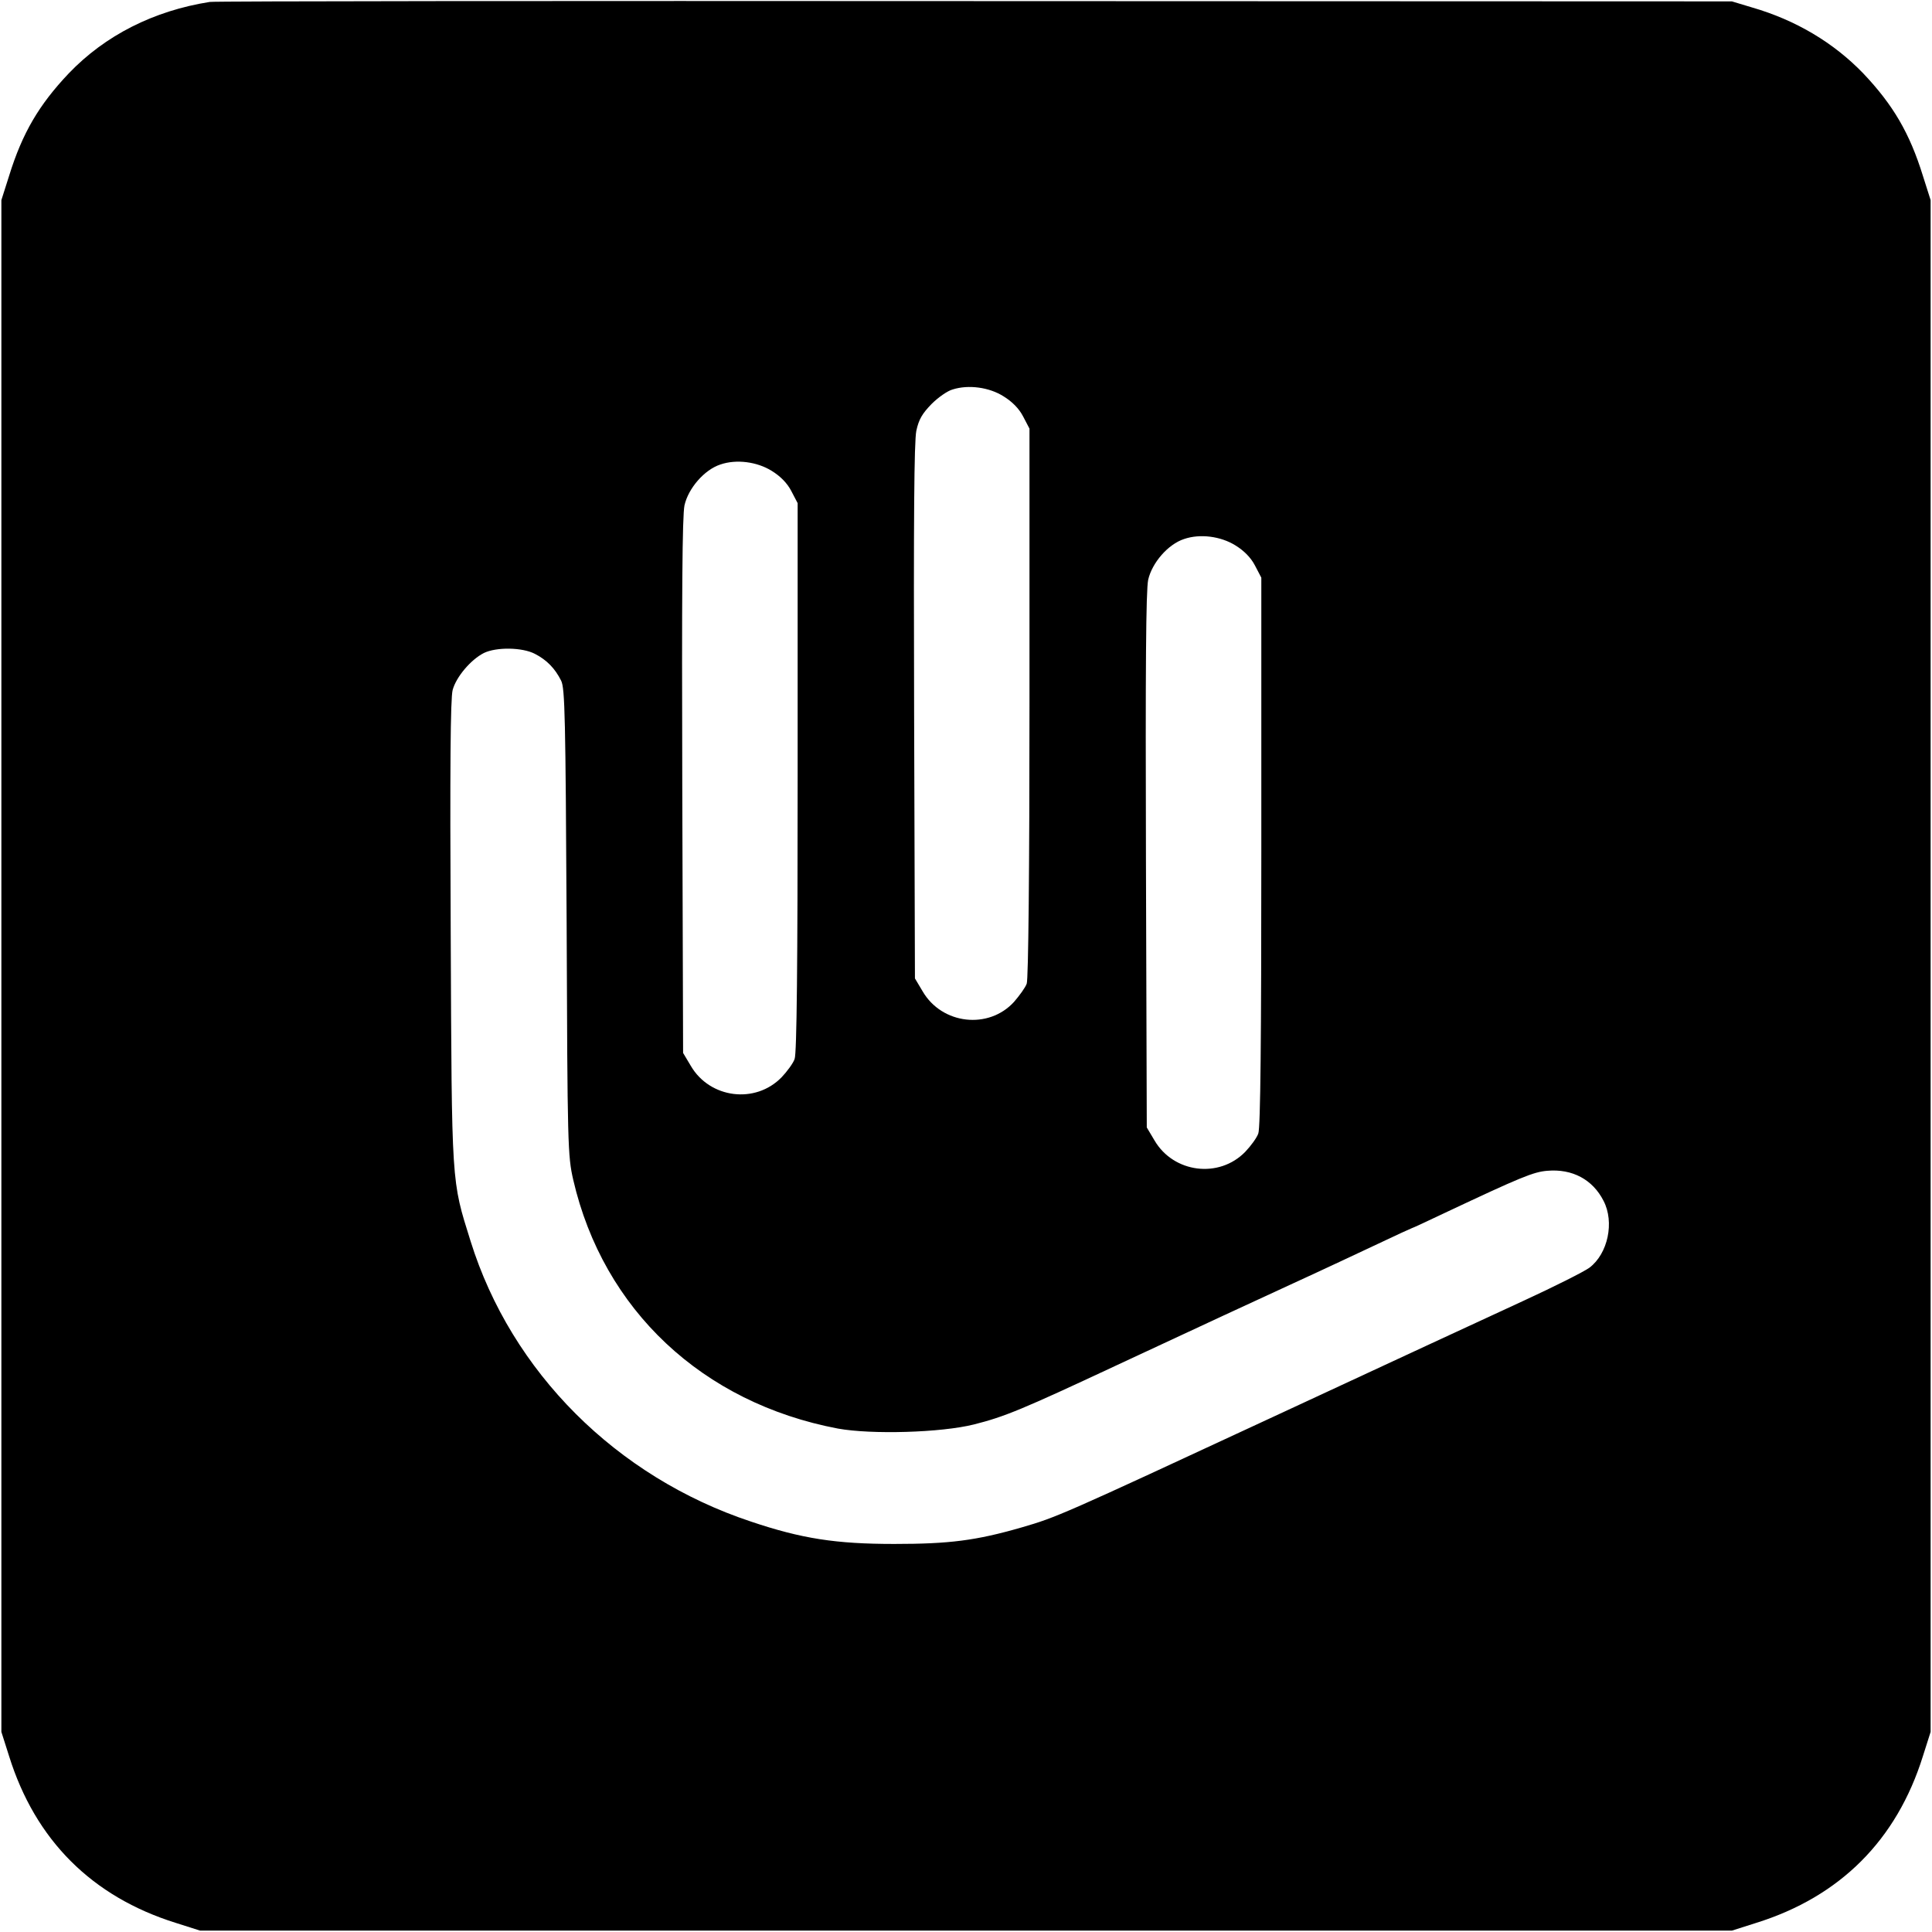 <?xml version="1.0" standalone="no"?>
<!DOCTYPE svg PUBLIC "-//W3C//DTD SVG 20010904//EN"
 "http://www.w3.org/TR/2001/REC-SVG-20010904/DTD/svg10.dtd">
<svg version="1.0" xmlns="http://www.w3.org/2000/svg"
 width="700pt" height="700pt" viewBox="0 0 700 700"
 preserveAspectRatio="xMidYMid meet">
<g transform="translate(0,700) scale(0.1,-0.1)"
fill="#000000" stroke="none">
<path d="M760 6993 c-203 -32 -379 -121 -511 -259 -108 -114 -168 -216 -216
-371 l-28 -88 0 -2775 0 -2775 28 -88 c95 -304 300 -509 604 -604 l88 -28
2775 0 2775 0 88 28 c304 95 509 300 604 604 l28 88 0 2775 0 2775 -28 88
c-48 155 -108 257 -216 371 -107 111 -244 193 -403 239 l-73 22 -2745 1
c-1510 1 -2756 0 -2770 -3z m2876 -1429 c31 -19 56 -44 71 -73 l23 -44 0 -993
c0 -607 -4 -1002 -10 -1018 -5 -14 -26 -43 -46 -66 -92 -101 -261 -82 -331 38
l-28 47 -3 965 c-2 705 0 979 8 1019 9 42 22 63 55 97 24 24 58 48 77 53 57
18 132 8 184 -25z m-840 -270 c31 -19 56 -44 71 -73 l23 -44 0 -993 c0 -675
-3 -1002 -11 -1021 -5 -15 -27 -45 -47 -66 -95 -98 -260 -77 -329 41 l-28 47
-3 965 c-2 705 0 979 8 1019 14 62 72 129 130 148 58 20 133 10 186 -23z
m1680 -270 c31 -19 56 -44 71 -73 l23 -44 0 -993 c0 -675 -3 -1002 -11 -1021
-5 -15 -27 -45 -47 -66 -95 -98 -260 -77 -329 41 l-28 47 -3 965 c-2 705 0
979 8 1019 14 62 72 129 130 148 58 20 133 10 186 -23z m-2538 -393 c43 -22
73 -53 95 -97 14 -27 16 -134 20 -875 3 -812 4 -847 24 -934 109 -471 468
-808 959 -901 122 -22 373 -15 493 15 111 28 174 54 516 214 395 184 423 197
640 297 105 48 243 113 309 144 65 31 120 56 121 56 2 0 56 25 121 56 274 129
320 148 370 152 91 8 165 -32 204 -109 40 -77 16 -191 -51 -242 -19 -14 -126
-68 -239 -120 -113 -52 -521 -241 -906 -420 -773 -359 -785 -364 -912 -401
-166 -48 -263 -60 -462 -60 -211 0 -335 19 -519 81 -488 162 -868 542 -1016
1016 -70 224 -68 193 -72 1119 -3 596 -1 848 7 878 13 48 66 110 113 134 45
22 139 21 185 -3z"/>
</g>
</svg>
